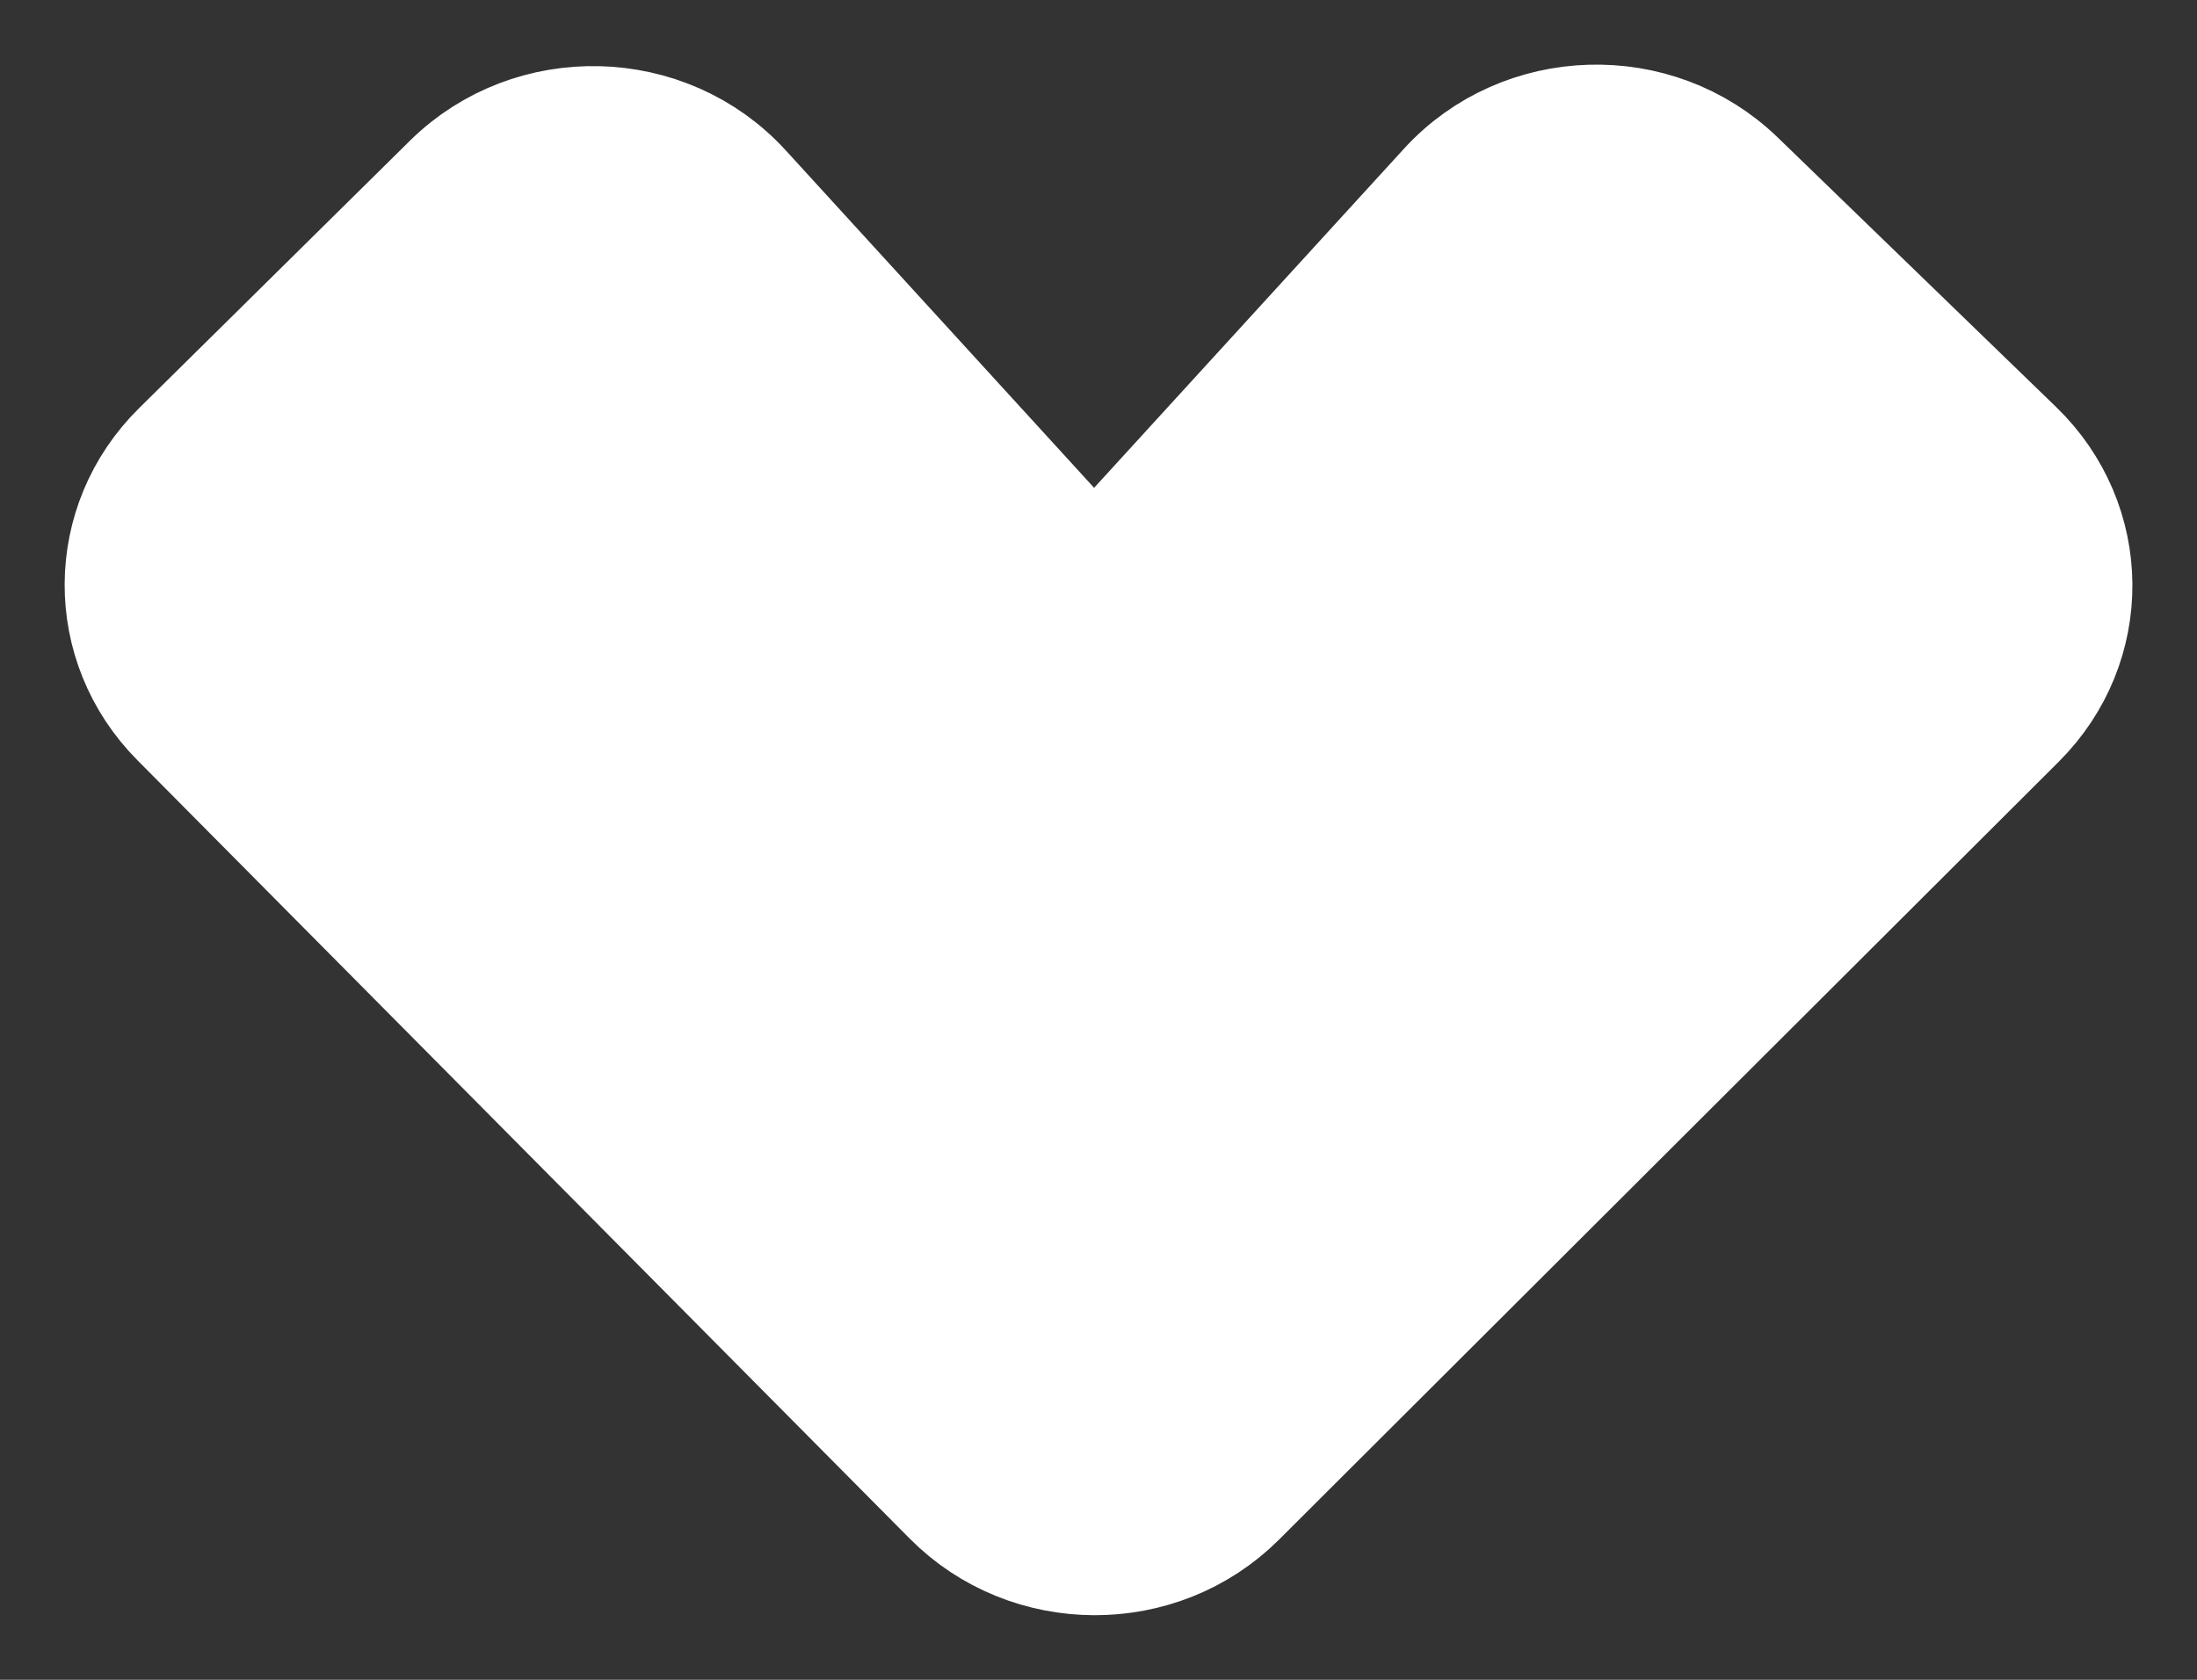 <svg width="17" height="13" viewBox="0 0 17 13" fill="none" xmlns="http://www.w3.org/2000/svg">
<rect x="0" y="0" width="17" height="13" fill="#333333" stroke="none"/>
<path d="M15.562 3.509L13.409 1.424C12.8 0.834 11.803 0.864 11.233 1.488L8.715 4.244C8.583 4.389 8.349 4.389 8.217 4.244L5.71 1.5C5.135 0.871 4.13 0.846 3.523 1.445L1.428 3.514C0.862 4.072 0.857 4.965 1.417 5.53L7.394 11.555C7.98 12.146 8.955 12.149 9.544 11.561L15.578 5.54C16.147 4.972 16.14 4.068 15.562 3.509Z" fill="white" stroke="white"/>
</svg>

